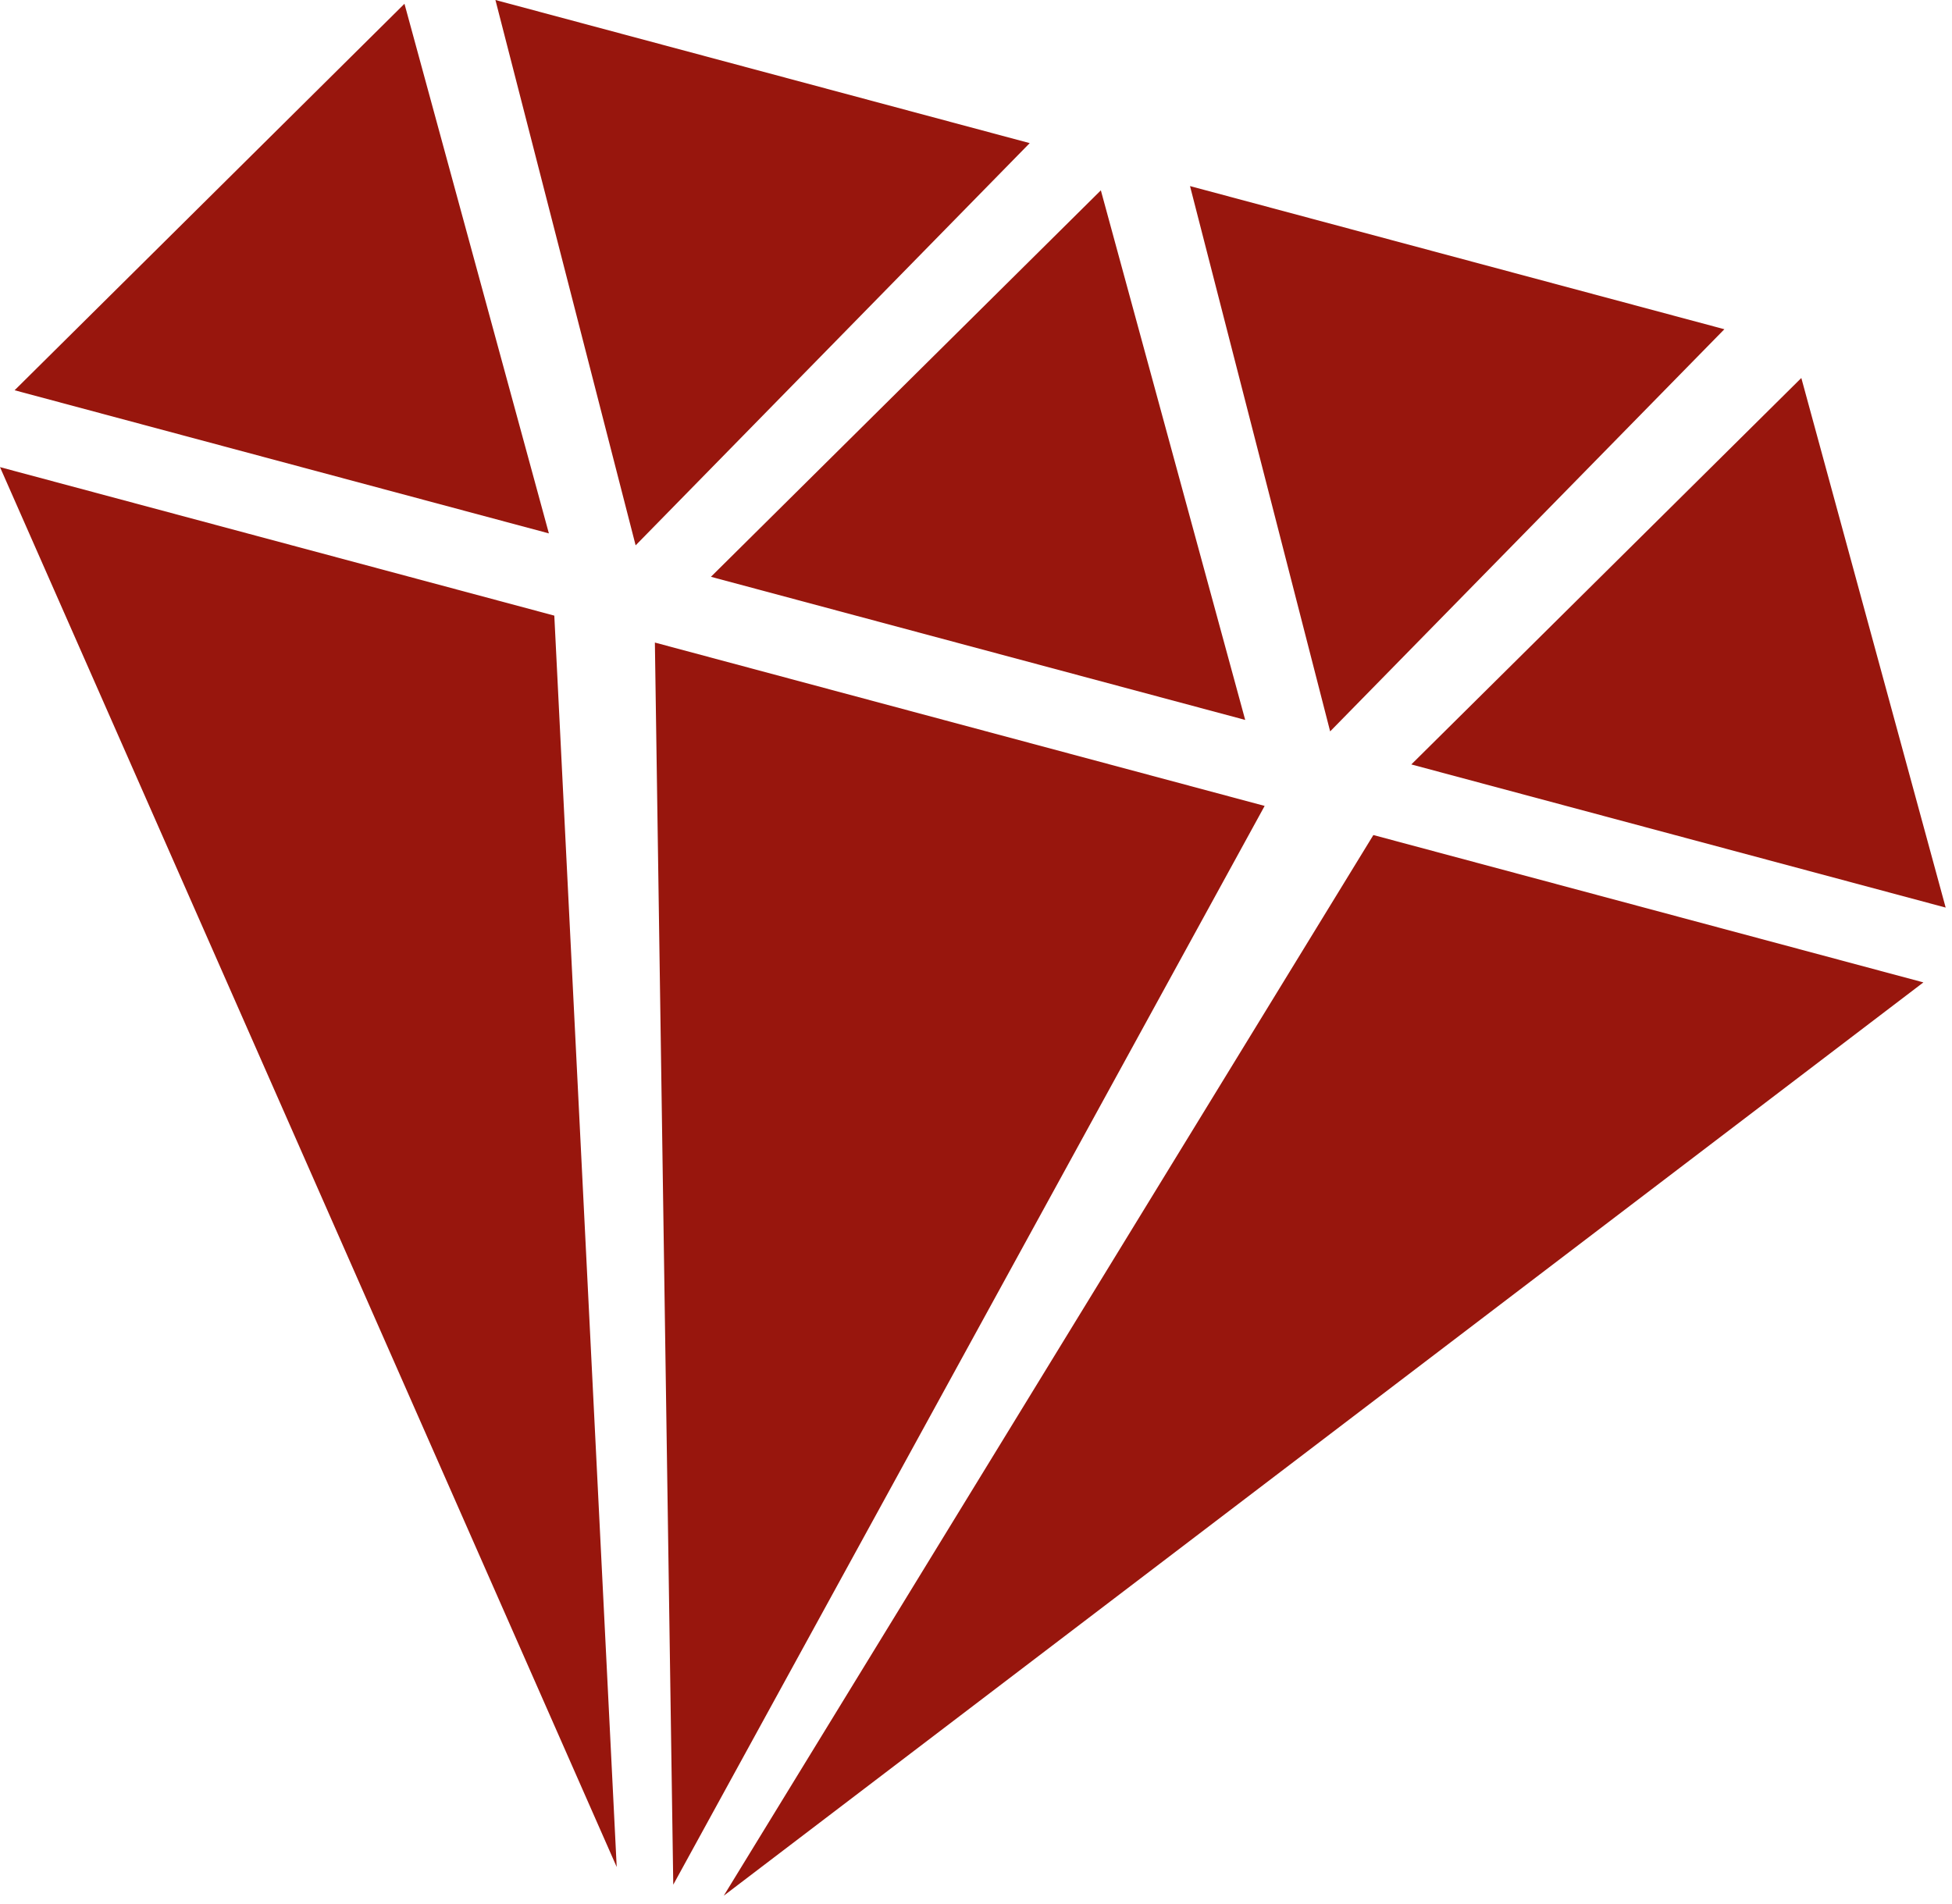 <svg width="205" height="200" fill="none" xmlns="http://www.w3.org/2000/svg"><path d="M0 49.067l64.767 147.045-6.553-131.446L0 49.067zm68.776 18.429l1.931 130.473 62.107-113.314-64.038-17.16zm7.235 131.629l125.985-95.933-57.764-15.478-68.221 111.411zM204.335 95.333l-15.159-55.629-40.958 40.593 56.117 15.036zm-23.241-60.75l-56.118-15.037 14.717 57.281 41.401-42.244zm-50.322 41.04l-15.16-55.63-40.95 40.594 56.11 15.035zM108.14 15.034L52.03 0l14.724 57.283 41.386-42.248zM42.477.396L1.534 40.993l56.11 15.035L42.477.396z" fill="#98160D"/></svg>